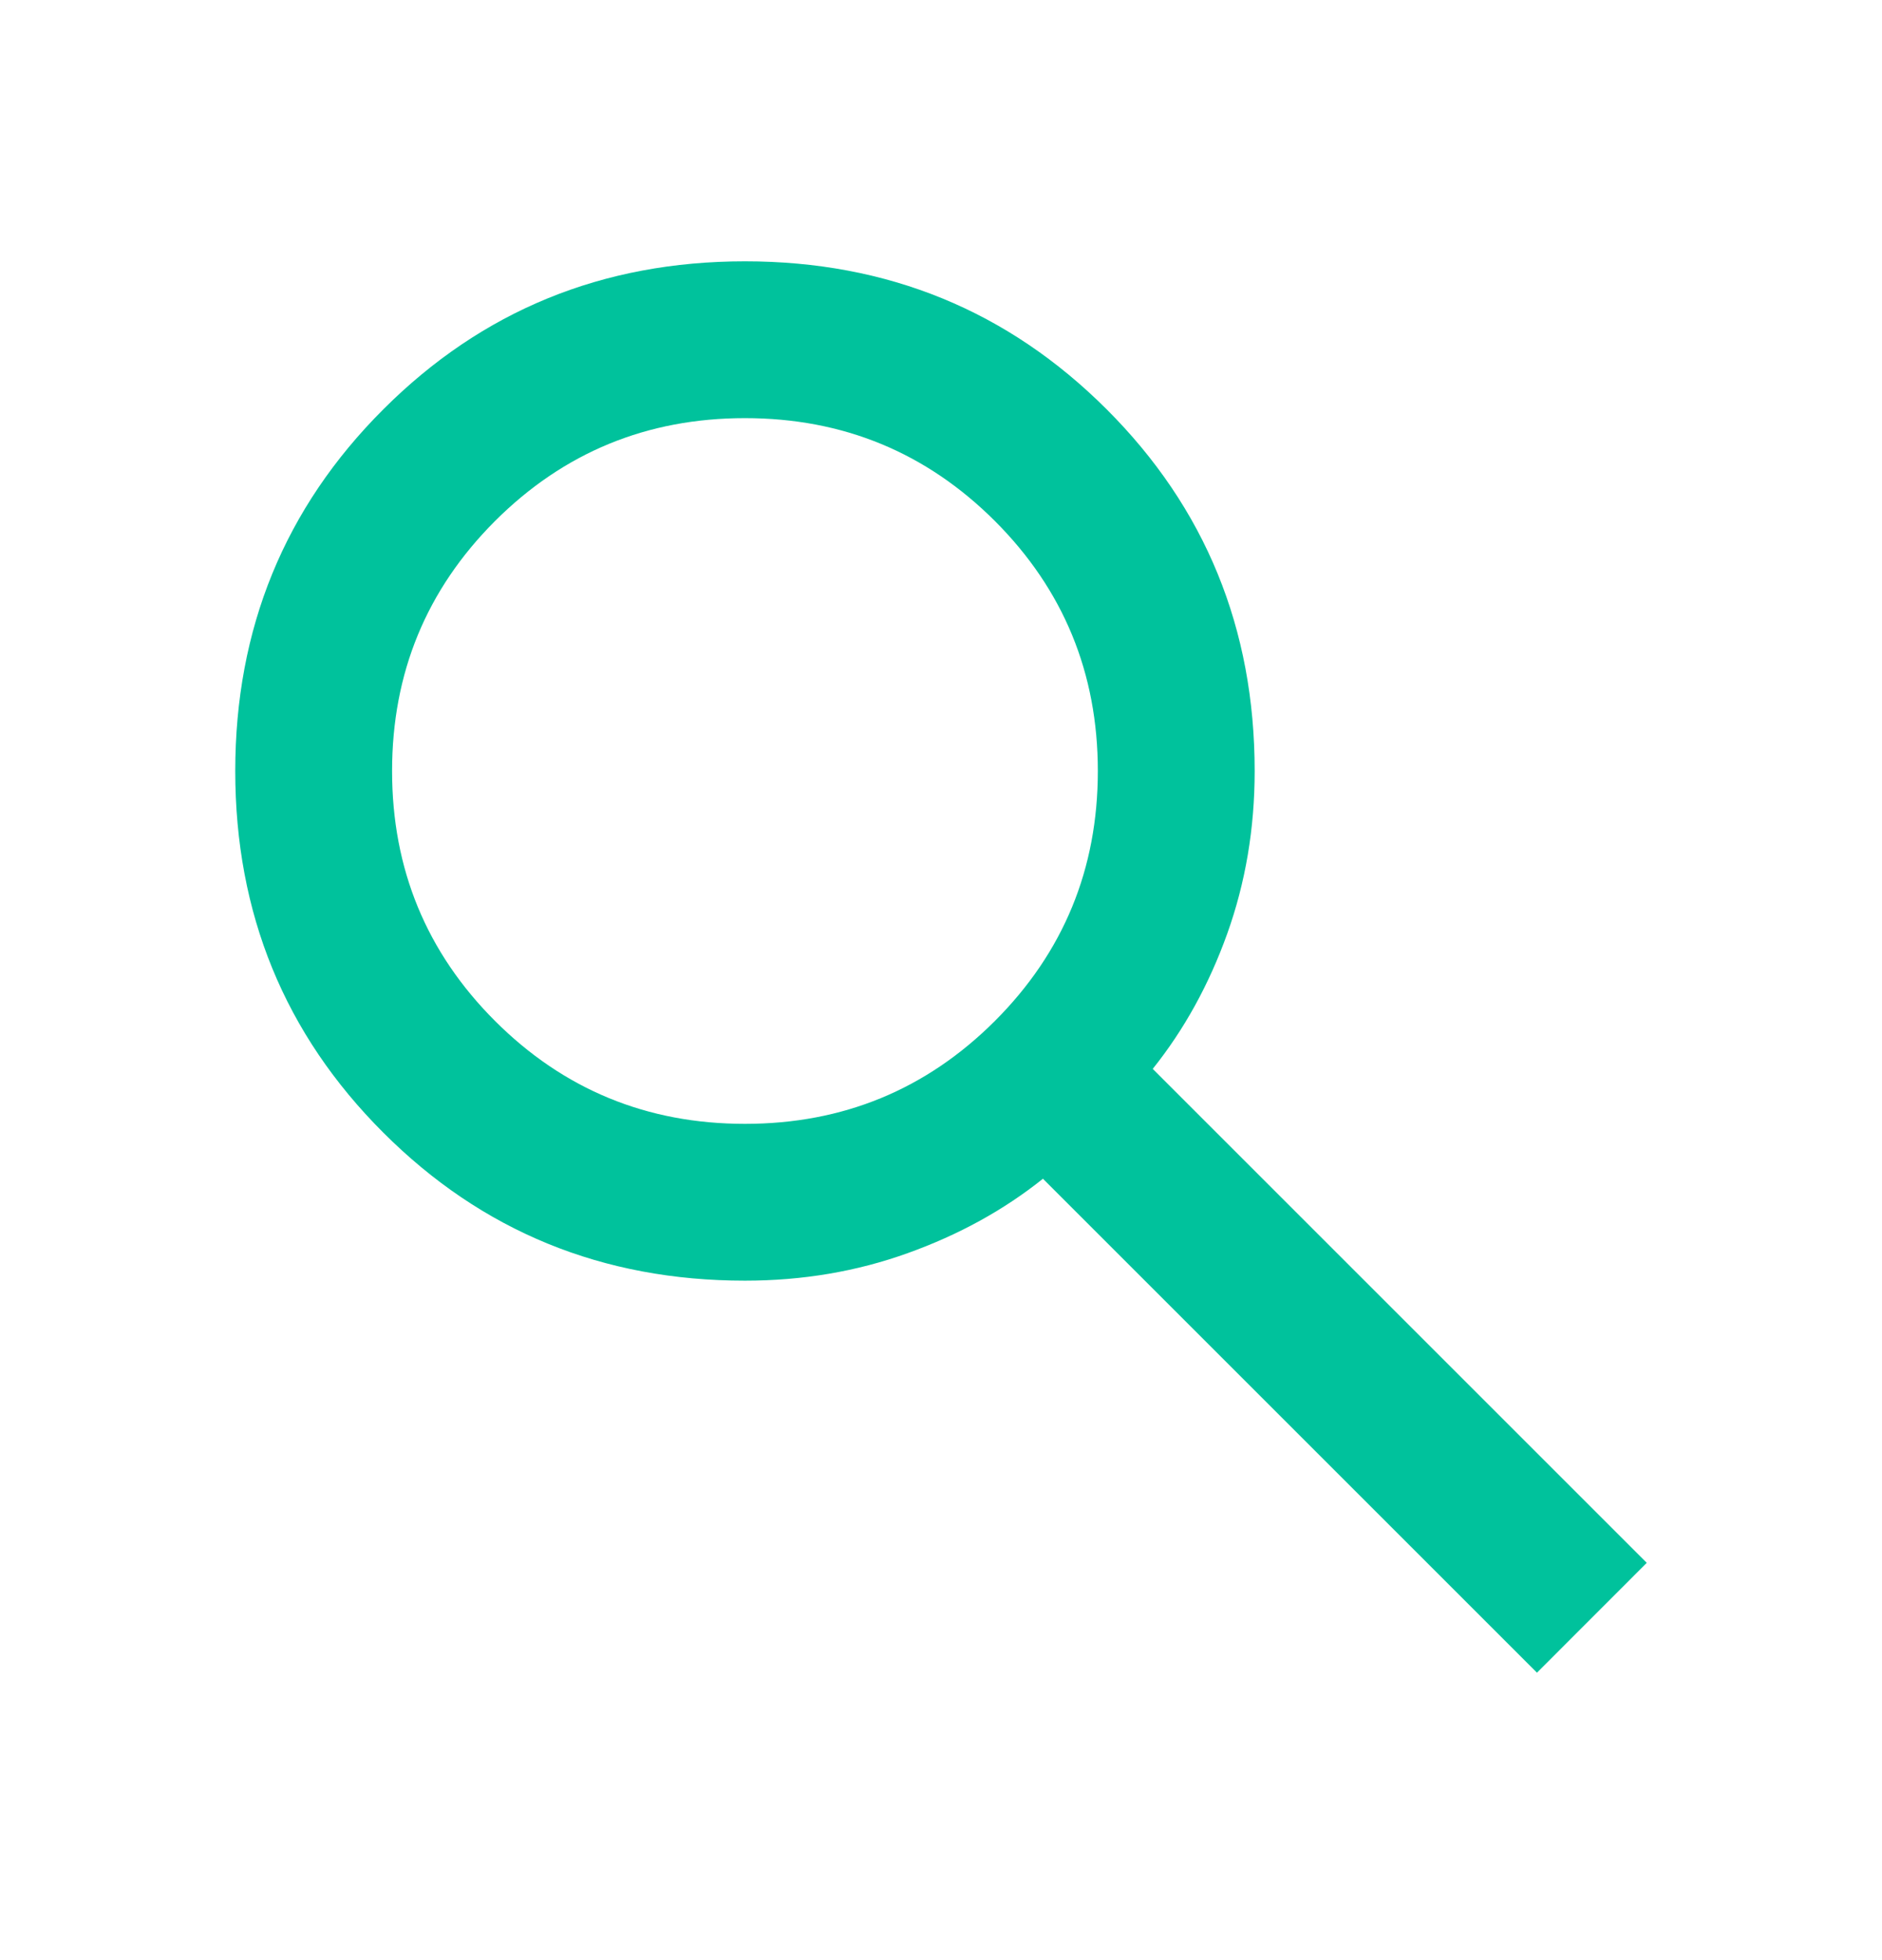 <svg viewBox="0 0 24 25" fill="none" xmlns="http://www.w3.org/2000/svg">
<mask id="mask0_766_2674" style="mask-type:alpha" maskUnits="userSpaceOnUse" x="0" y="0" width="24" height="25">
<rect y="0.333" width="24" height="24" fill="#D9D9D9"/>
</mask>
<g mask="url(#mask0_766_2674)">
<path d="M19.6 21.334L13.3 15.034C12.8 15.434 12.225 15.75 11.575 15.983C10.925 16.217 10.233 16.334 9.5 16.334C7.683 16.334 6.146 15.704 4.888 14.446C3.629 13.188 3 11.65 3 9.834C3 8.017 3.629 6.479 4.888 5.221C6.146 3.963 7.683 3.333 9.5 3.333C11.317 3.333 12.854 3.963 14.113 5.221C15.371 6.479 16 8.017 16 9.834C16 10.567 15.883 11.258 15.65 11.909C15.417 12.559 15.1 13.133 14.7 13.633L21 19.933L19.6 21.334ZM9.5 14.334C10.75 14.334 11.812 13.896 12.688 13.021C13.562 12.146 14 11.084 14 9.834C14 8.584 13.562 7.521 12.688 6.646C11.812 5.771 10.75 5.333 9.5 5.333C8.25 5.333 7.188 5.771 6.312 6.646C5.438 7.521 5 8.584 5 9.834C5 11.084 5.438 12.146 6.312 13.021C7.188 13.896 8.25 14.334 9.5 14.334Z" fill="#00C29C"/>
</g>
</svg>

